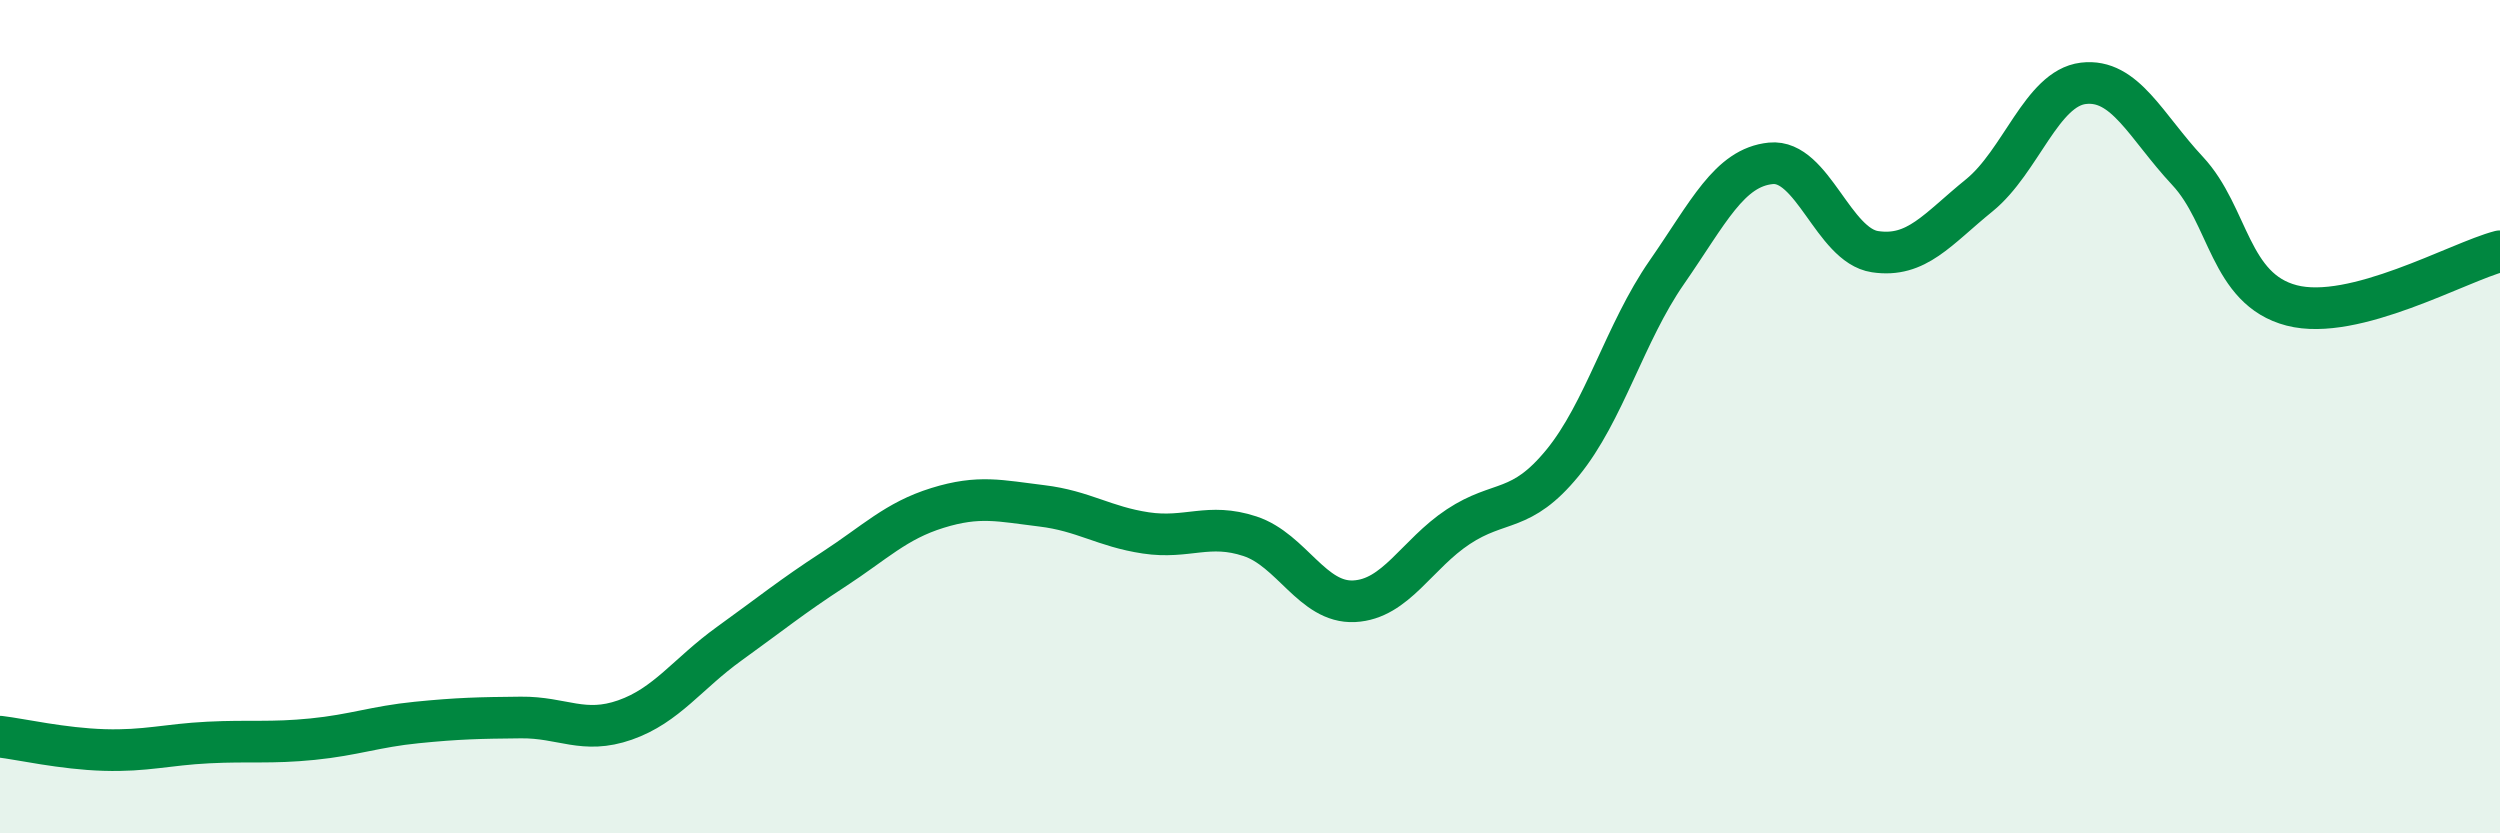 
    <svg width="60" height="20" viewBox="0 0 60 20" xmlns="http://www.w3.org/2000/svg">
      <path
        d="M 0,17.68 C 0.5,17.74 1.5,17.97 2.5,18 C 3.5,18.03 4,17.87 5,17.82 C 6,17.77 6.5,17.84 7.5,17.74 C 8.5,17.64 9,17.44 10,17.34 C 11,17.24 11.5,17.23 12.5,17.22 C 13.5,17.21 14,17.63 15,17.28 C 16,16.93 16.5,16.17 17.5,15.45 C 18.5,14.73 19,14.32 20,13.67 C 21,13.02 21.5,12.5 22.5,12.19 C 23.5,11.88 24,12.02 25,12.14 C 26,12.26 26.5,12.64 27.5,12.79 C 28.5,12.94 29,12.54 30,12.87 C 31,13.2 31.5,14.48 32.5,14.43 C 33.5,14.38 34,13.3 35,12.64 C 36,11.98 36.5,12.33 37.5,11.11 C 38.5,9.89 39,7.98 40,6.54 C 41,5.1 41.5,4.02 42.5,3.92 C 43.5,3.82 44,5.89 45,6.04 C 46,6.19 46.5,5.5 47.5,4.69 C 48.5,3.88 49,2.12 50,2 C 51,1.88 51.5,3.03 52.5,4.1 C 53.5,5.17 53.5,6.94 55,7.33 C 56.5,7.72 59,6.29 60,6.03L60 20L0 20Z"
        fill="#008740"
        opacity="0.1"
        stroke-linecap="round"
        stroke-linejoin="round"
      />
      <path
        d="M 0,17.68 C 0.5,17.74 1.5,17.97 2.5,18 C 3.5,18.03 4,17.87 5,17.82 C 6,17.77 6.5,17.84 7.5,17.74 C 8.5,17.64 9,17.44 10,17.34 C 11,17.24 11.5,17.23 12.5,17.22 C 13.5,17.21 14,17.63 15,17.28 C 16,16.93 16.5,16.17 17.5,15.45 C 18.5,14.73 19,14.32 20,13.67 C 21,13.02 21.5,12.5 22.5,12.19 C 23.5,11.88 24,12.02 25,12.14 C 26,12.26 26.5,12.64 27.5,12.79 C 28.5,12.94 29,12.54 30,12.87 C 31,13.2 31.5,14.48 32.5,14.43 C 33.5,14.38 34,13.3 35,12.64 C 36,11.98 36.5,12.33 37.5,11.11 C 38.5,9.89 39,7.98 40,6.54 C 41,5.1 41.5,4.02 42.5,3.92 C 43.5,3.82 44,5.89 45,6.04 C 46,6.19 46.5,5.5 47.5,4.69 C 48.5,3.88 49,2.12 50,2 C 51,1.88 51.5,3.03 52.5,4.1 C 53.5,5.17 53.5,6.94 55,7.33 C 56.5,7.72 59,6.29 60,6.03"
        stroke="#008740"
        stroke-width="1"
        fill="none"
        stroke-linecap="round"
        stroke-linejoin="round"
      />
    </svg>
  